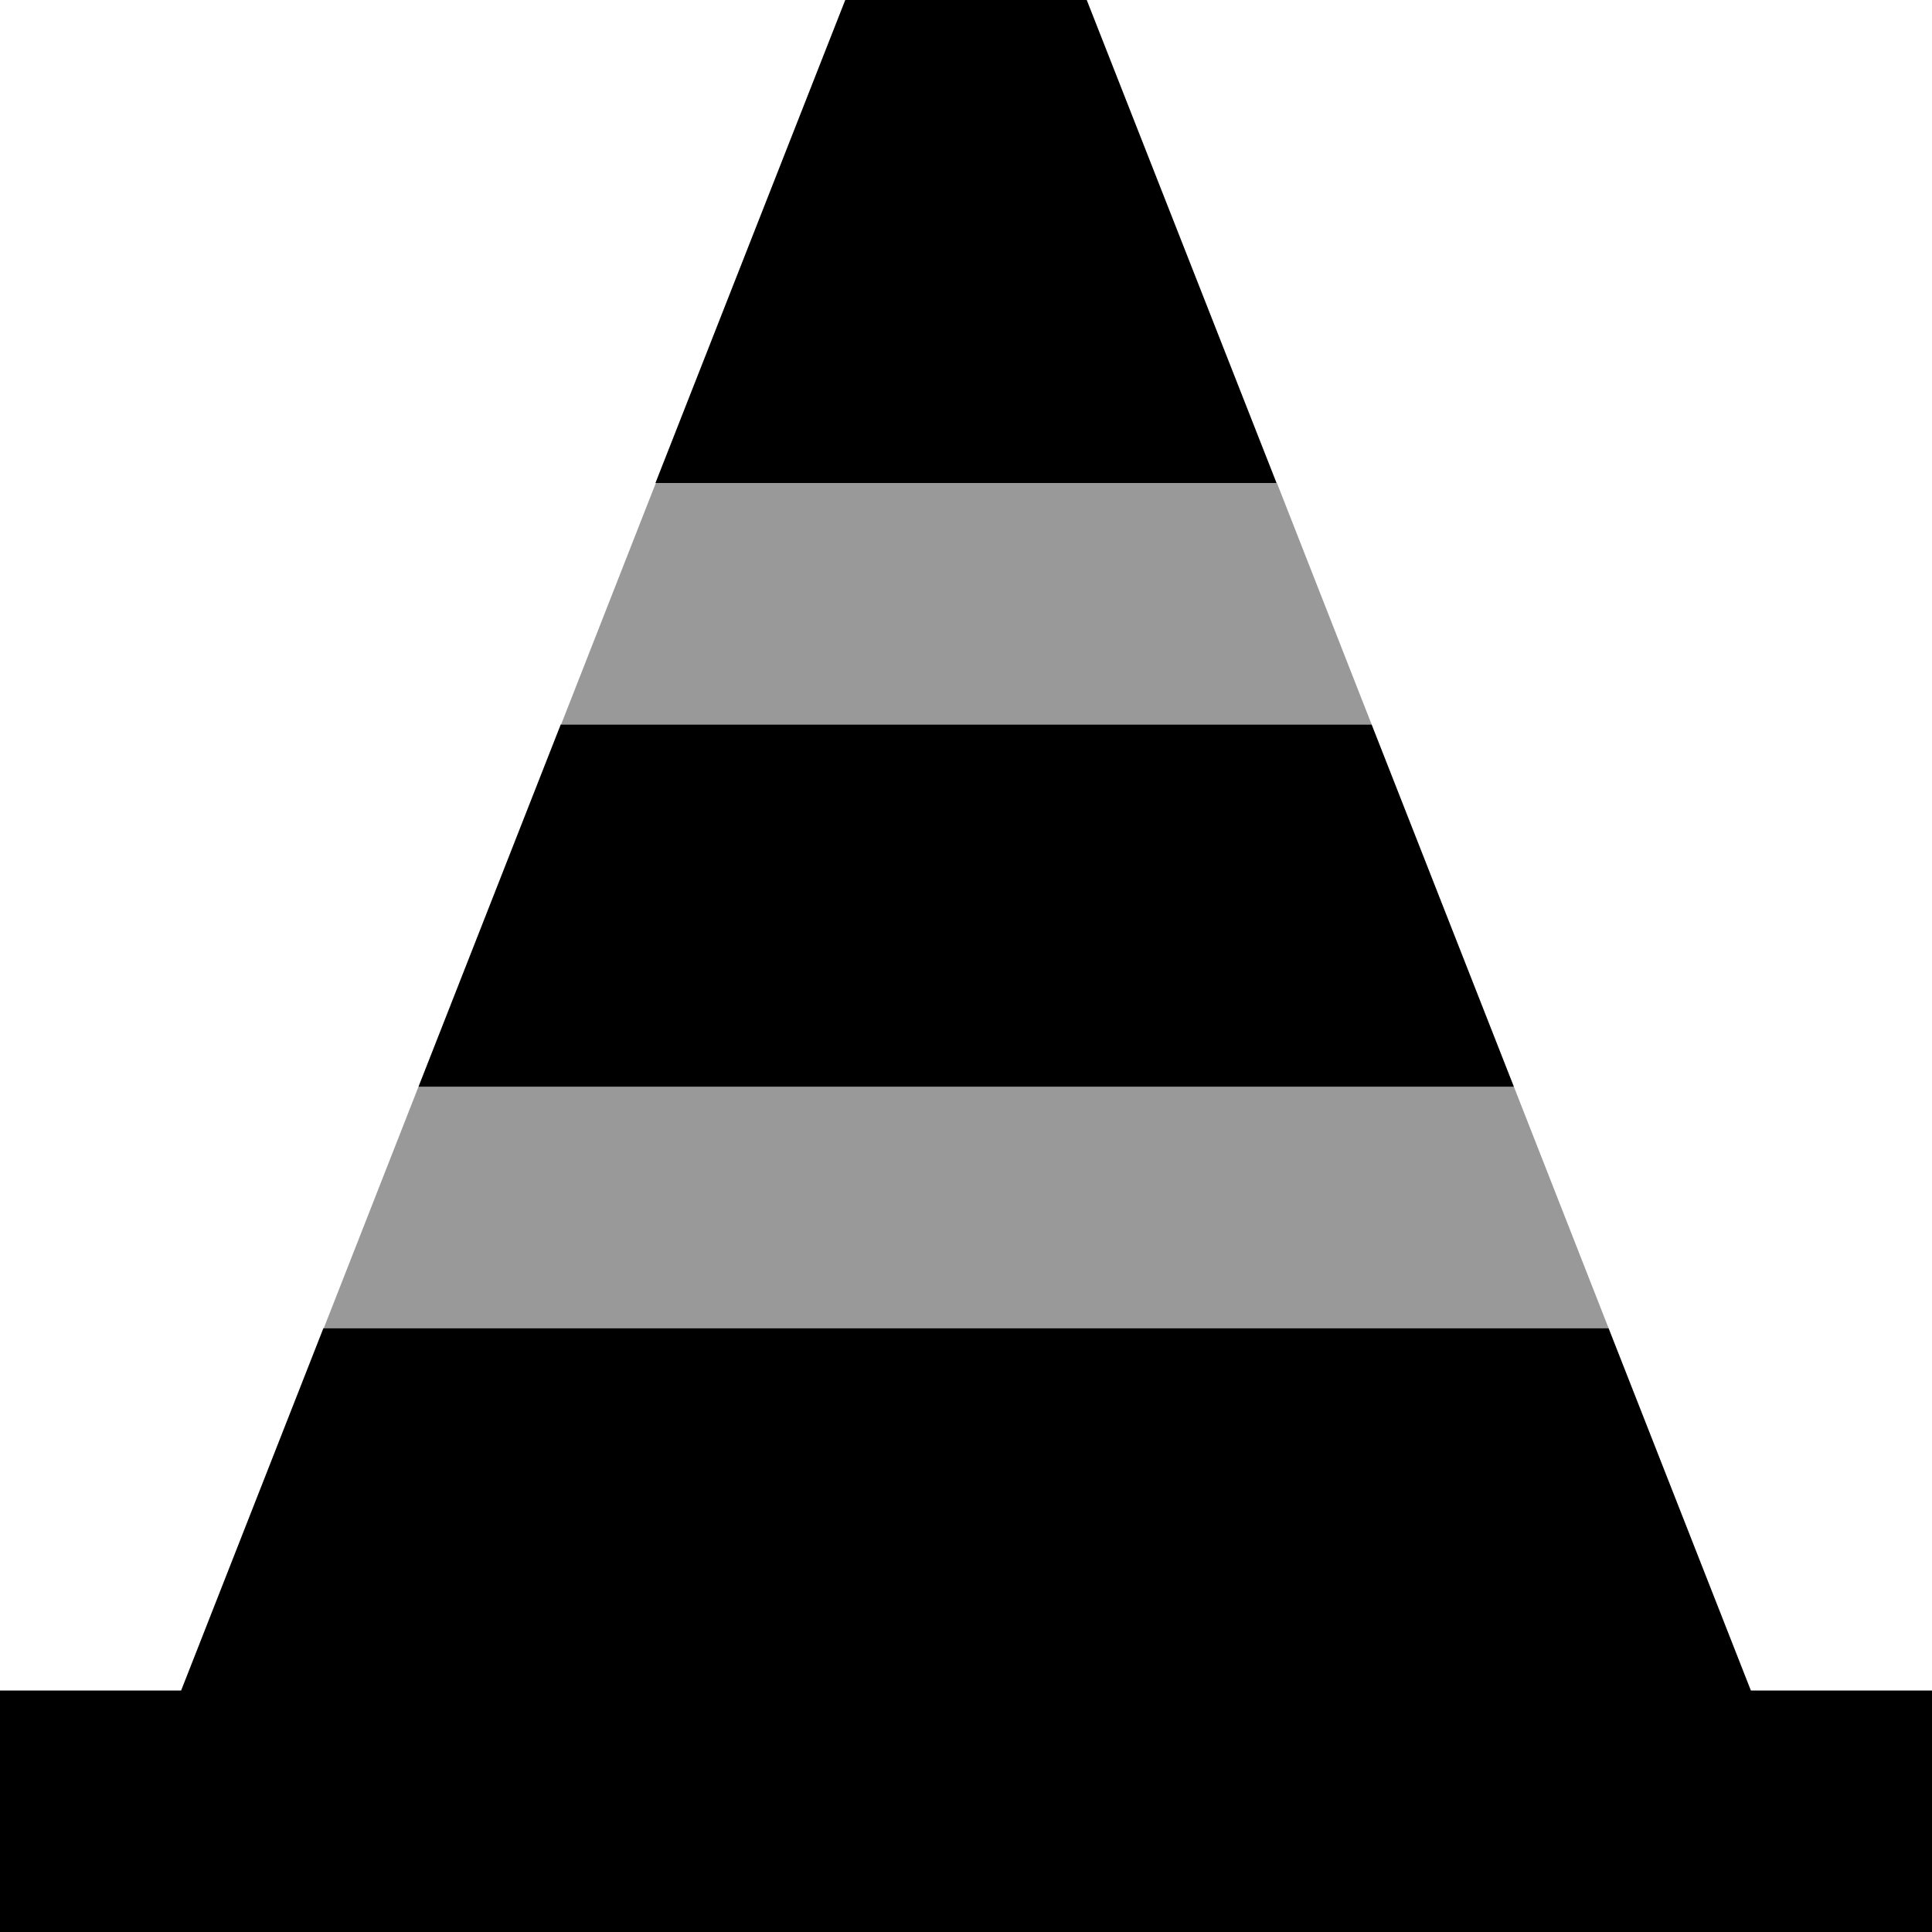 <svg xmlns="http://www.w3.org/2000/svg" viewBox="0 0 512 512"><!--! Font Awesome Pro 7.0.0 by @fontawesome - https://fontawesome.com License - https://fontawesome.com/license (Commercial License) Copyright 2025 Fonticons, Inc. --><path style="fill:currentColor;opacity:.4" d="M85.7 352l340.6 0-25.1-64-290.3 0-25.1 64zm62.9-160l214.9 0-25.1-64-164.6 0-25.1 64z"/><path style="fill:currentColor;opacity:1" d="M173.7 128l50.3-128 64 0 50.3 128-164.6 0zm-25.1 64l214.9 0 37.7 96-290.3 0 37.7-96zM48 448l37.7-96 340.6 0 37.7 96 48 0 0 64-512 0 0-64 48 0z"/></svg>